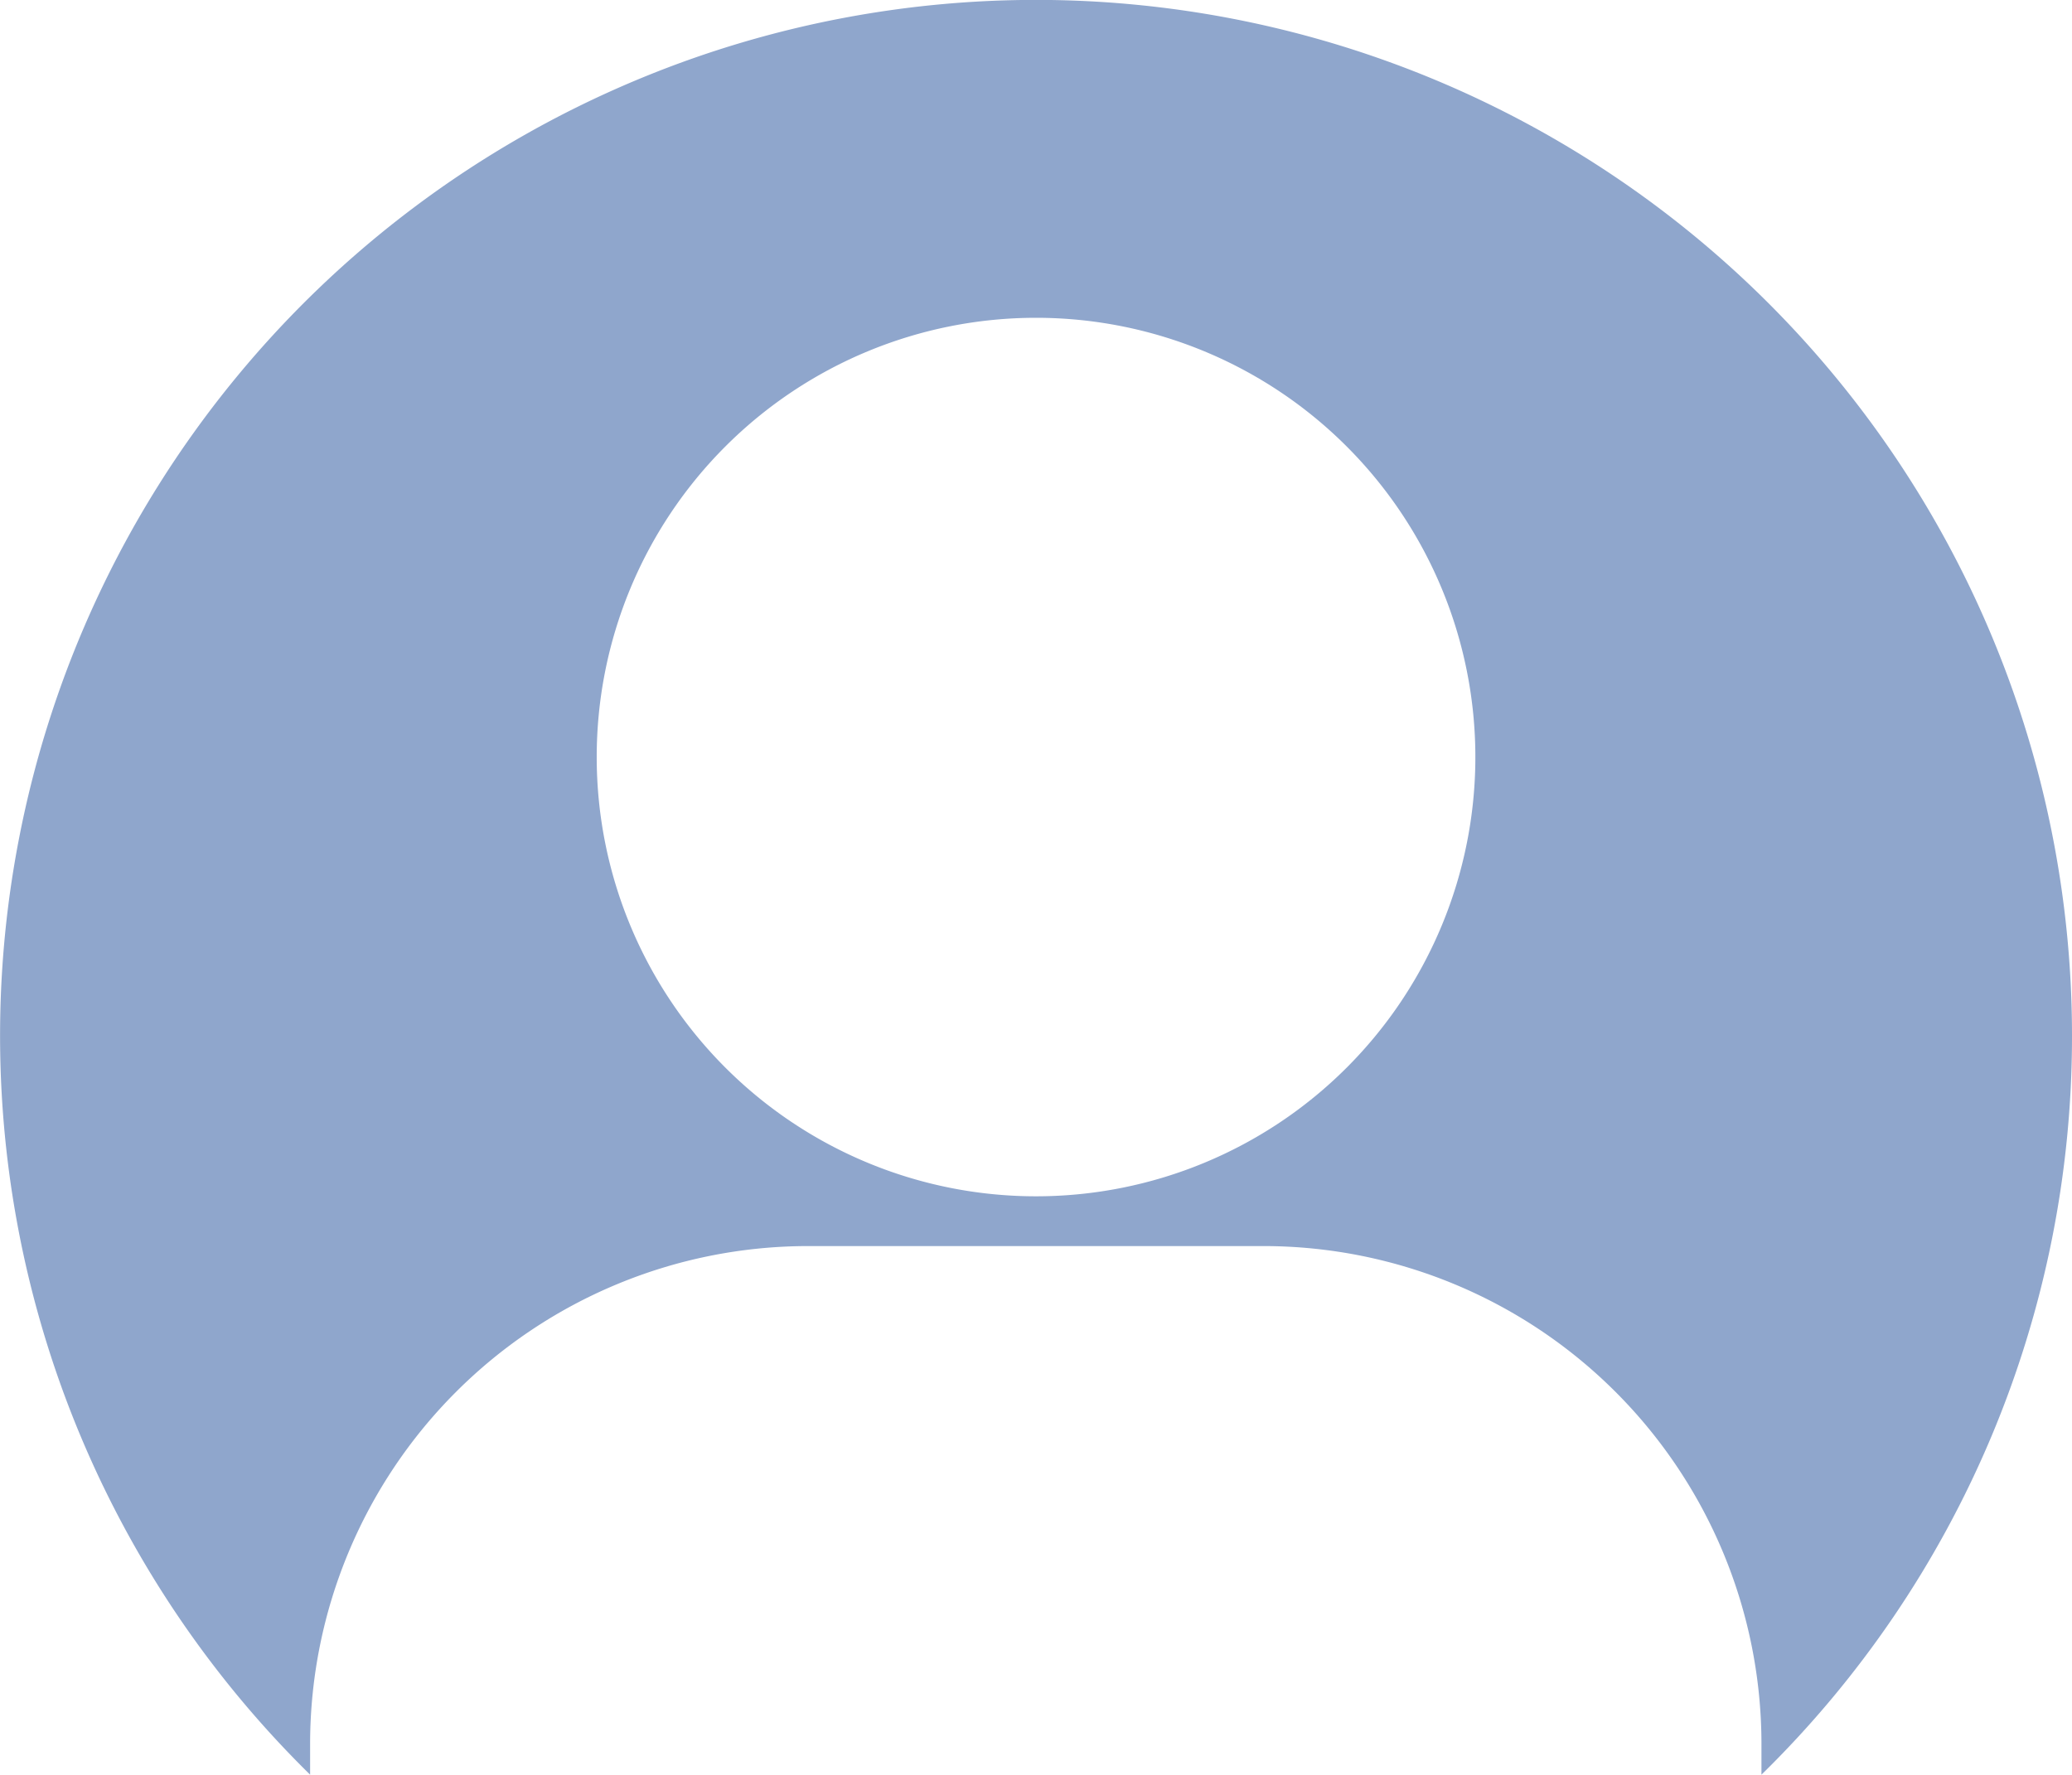 <svg id="グループ_16981" data-name="グループ 16981" xmlns="http://www.w3.org/2000/svg" xmlns:xlink="http://www.w3.org/1999/xlink" width="28.383" height="24.313" viewBox="0 0 28.383 24.313">
  <defs>
    <clipPath id="clip-path">
      <rect id="長方形_75074" data-name="長方形 75074" width="28.383" height="24.314" fill="#8fa6cc"/>
    </clipPath>
  </defs>
  <g id="グループ_16972" data-name="グループ 16972" clip-path="url(#clip-path)">
    <path id="パス_38401" data-name="パス 38401" d="M28.383,14.19A14.191,14.191,0,1,0,4.248,24.314v-.442a6.823,6.823,0,0,1,6.8-6.8h6.281a6.823,6.823,0,0,1,6.8,6.8v.442A14.148,14.148,0,0,0,28.383,14.19m-14.191,2.2a6.018,6.018,0,1,1,6.018-6.018,6.018,6.018,0,0,1-6.018,6.018" fill="#8fa6cc"/>
  </g>
</svg>
